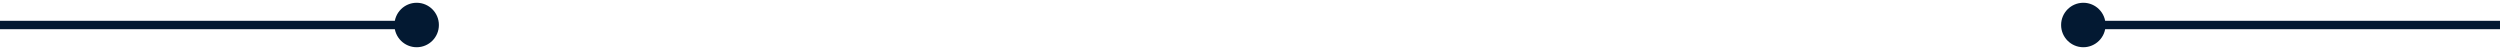 <?xml version="1.0" encoding="UTF-8"?> <svg xmlns="http://www.w3.org/2000/svg" width="300" height="6" viewBox="0 0 300 6" fill="none"><path d="M247.333 3C247.333 4.473 248.527 5.667 250 5.667C251.473 5.667 252.667 4.473 252.667 3C252.667 1.527 251.473 0.333 250 0.333C248.527 0.333 247.333 1.527 247.333 3ZM250 3.5L300 3.5L300 2.5L250 2.5L250 3.5Z" fill="#031932"></path><path d="M47.333 3C47.333 4.473 48.527 5.667 50 5.667C51.473 5.667 52.667 4.473 52.667 3C52.667 1.527 51.473 0.333 50 0.333C48.527 0.333 47.333 1.527 47.333 3ZM4.37114e-08 3.5L50 3.5L50 2.5L-4.37114e-08 2.5L4.37114e-08 3.5Z" fill="#031932"></path></svg> 